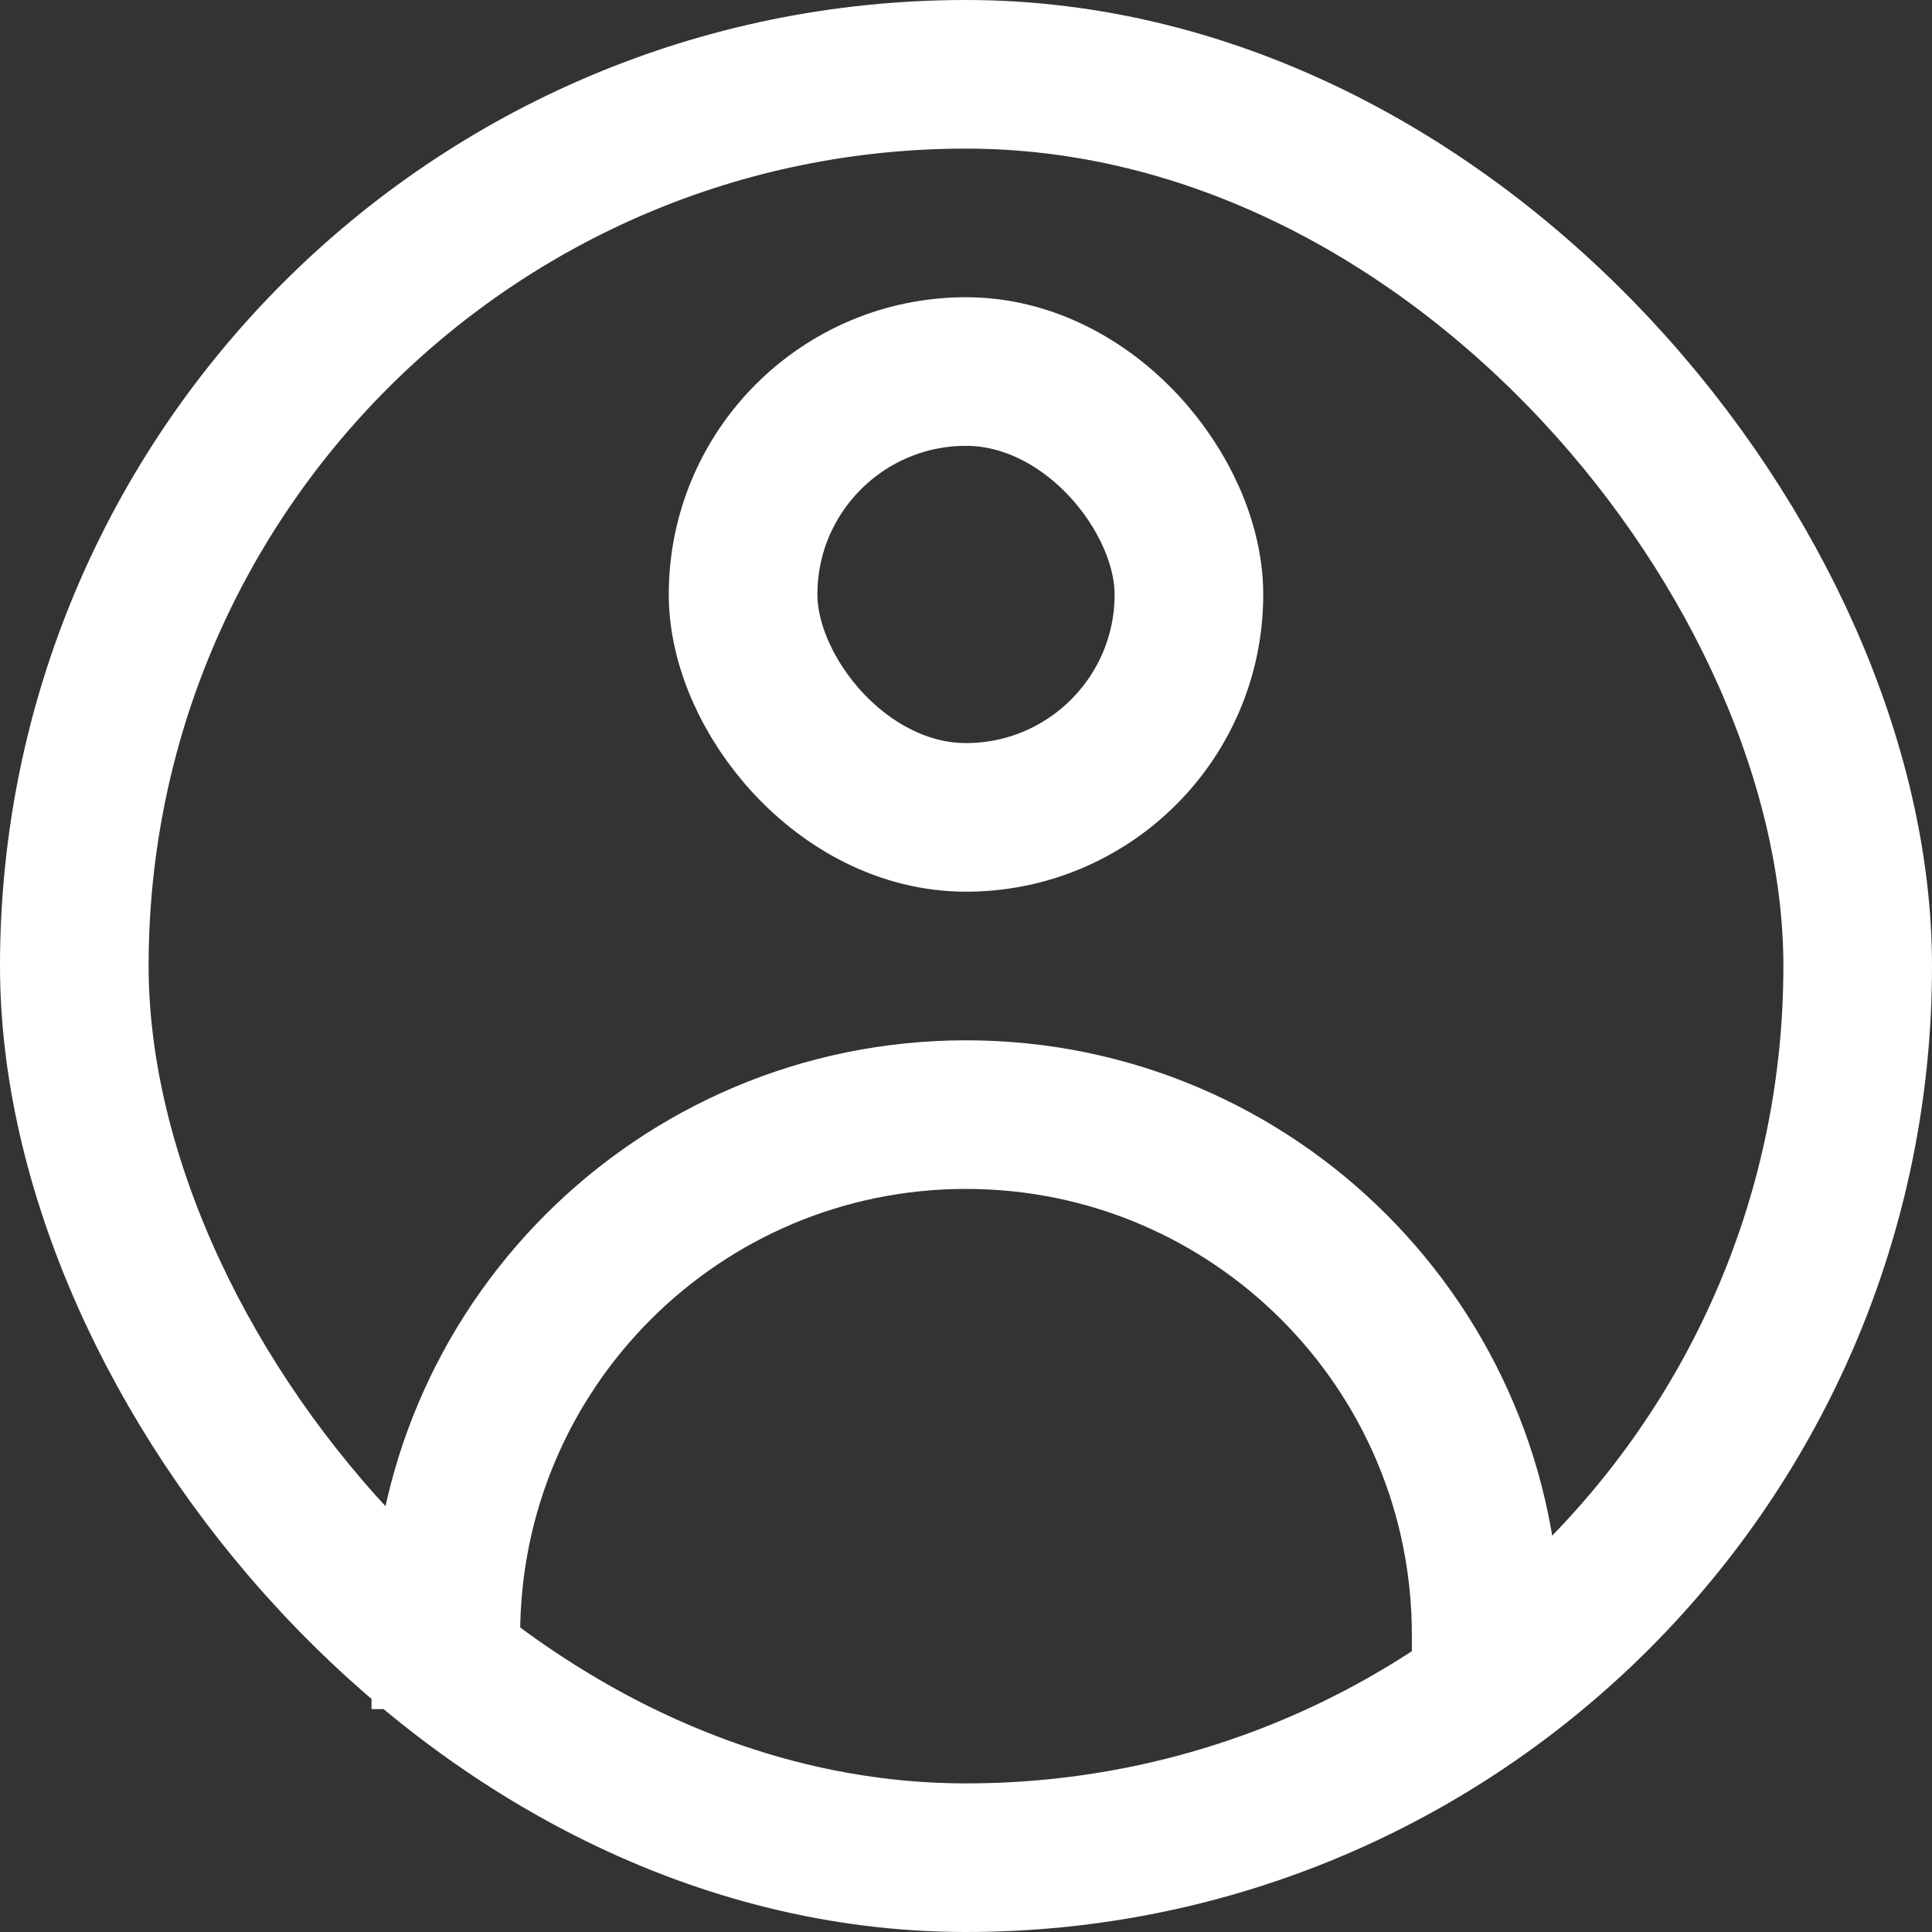 <svg width="26" height="26" viewBox="0 0 26 26" fill="none" xmlns="http://www.w3.org/2000/svg">
<rect x="0" y="0" width="26" height="26" fill="#333333" stroke="none"/>
<rect x="1" y="1" width="24" height="24" rx="12" stroke="white" stroke-width="2"/>
<rect x="10" y="5" width="6" height="6" rx="3" stroke="white" stroke-width="2"/>
<path d="M20 23V22C20 18.134 16.866 15 13 15V15C9.134 15 6 18.134 6 22V23" stroke="white" stroke-width="2"/>
</svg>
